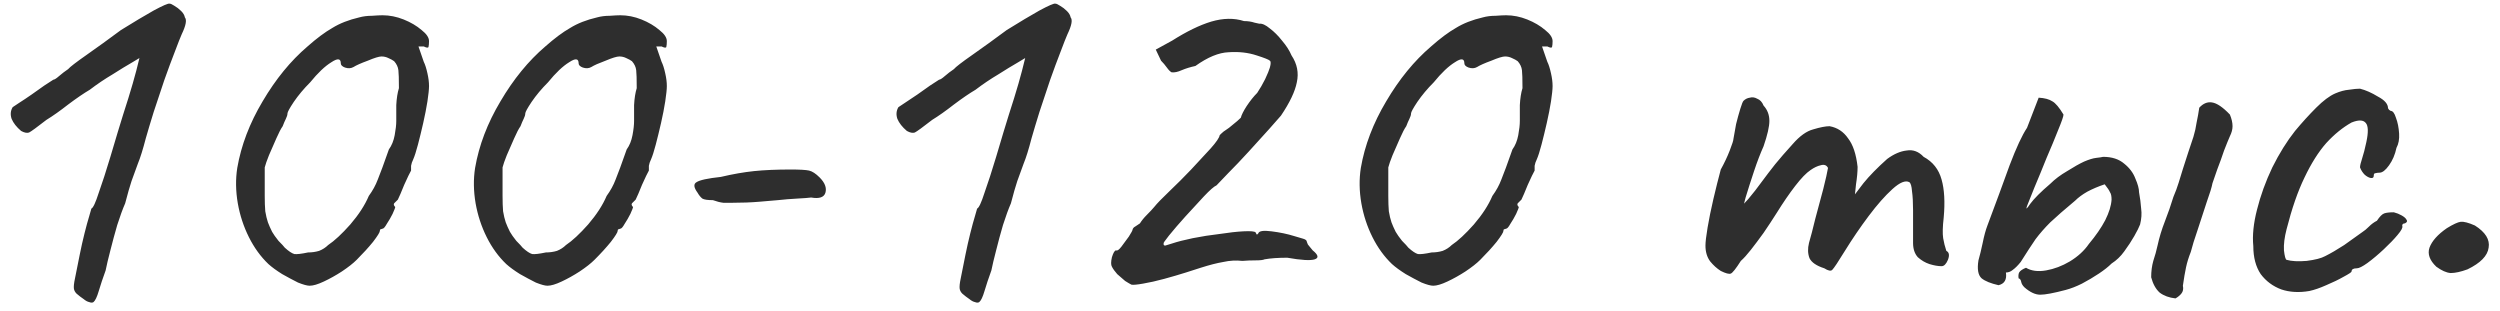 <?xml version="1.0" encoding="UTF-8"?> <svg xmlns="http://www.w3.org/2000/svg" width="169" height="21" viewBox="0 0 169 21" fill="none"> <path d="M6.319 20.422C6.248 20.47 6.153 20.47 6.034 20.422C5.915 20.398 5.784 20.327 5.641 20.208C5.498 20.113 5.343 19.994 5.177 19.851C5.081 19.756 5.022 19.648 4.998 19.529C4.974 19.387 4.998 19.148 5.07 18.815C5.141 18.482 5.248 17.946 5.391 17.208C5.486 16.732 5.593 16.256 5.712 15.78C5.831 15.304 5.938 14.911 6.034 14.601C6.129 14.268 6.177 14.101 6.177 14.101C6.296 14.054 6.462 13.697 6.676 13.03C6.915 12.364 7.176 11.554 7.462 10.602C7.557 10.269 7.724 9.709 7.962 8.924C8.2 8.138 8.438 7.376 8.676 6.638C8.89 5.948 9.069 5.329 9.212 4.781C9.355 4.21 9.426 3.924 9.426 3.924C9.426 3.924 9.248 4.031 8.89 4.246C8.557 4.436 8.129 4.698 7.605 5.031C7.081 5.341 6.569 5.686 6.069 6.067C5.665 6.305 5.177 6.638 4.605 7.067C4.058 7.495 3.57 7.84 3.141 8.102C2.498 8.602 2.106 8.888 1.963 8.959C1.82 9.007 1.641 8.971 1.427 8.852C1.118 8.59 0.903 8.317 0.784 8.031C0.689 7.745 0.713 7.483 0.856 7.245C0.903 7.221 1.046 7.126 1.284 6.96C1.546 6.793 1.832 6.603 2.141 6.388C2.451 6.174 2.737 5.972 2.998 5.781C3.284 5.591 3.486 5.46 3.605 5.388C3.677 5.388 3.808 5.305 3.998 5.138C4.189 4.972 4.391 4.817 4.605 4.674C4.724 4.531 5.141 4.21 5.855 3.71C6.569 3.21 7.343 2.651 8.176 2.032C9.057 1.484 9.795 1.044 10.39 0.71C11.009 0.377 11.366 0.222 11.462 0.246C11.533 0.246 11.64 0.294 11.783 0.389C11.95 0.484 12.104 0.603 12.247 0.746C12.39 0.889 12.473 1.032 12.497 1.175C12.64 1.341 12.569 1.722 12.283 2.317C12.188 2.532 12.033 2.924 11.819 3.496C11.604 4.043 11.366 4.686 11.104 5.424C10.866 6.138 10.628 6.852 10.39 7.567C10.176 8.257 9.997 8.852 9.855 9.352C9.664 10.09 9.486 10.662 9.319 11.066C9.176 11.471 9.033 11.864 8.89 12.245C8.771 12.602 8.629 13.102 8.462 13.744C8.295 14.125 8.117 14.613 7.926 15.209C7.76 15.78 7.605 16.351 7.462 16.923C7.319 17.47 7.212 17.922 7.141 18.28C6.95 18.803 6.796 19.267 6.676 19.672C6.557 20.077 6.438 20.327 6.319 20.422ZM20.932 19.315C20.765 19.315 20.503 19.244 20.146 19.101C19.813 18.934 19.456 18.744 19.075 18.529C18.694 18.291 18.384 18.065 18.146 17.851C17.622 17.351 17.182 16.744 16.825 16.03C16.468 15.316 16.218 14.554 16.075 13.744C15.932 12.911 15.92 12.114 16.039 11.352C16.301 9.828 16.873 8.328 17.753 6.852C18.634 5.353 19.646 4.115 20.789 3.139C21.408 2.591 21.967 2.174 22.467 1.889C22.967 1.579 23.574 1.341 24.288 1.175C24.55 1.103 24.836 1.067 25.145 1.067C25.455 1.044 25.693 1.032 25.86 1.032C26.336 1.032 26.812 1.127 27.288 1.317C27.764 1.508 28.169 1.746 28.502 2.032C28.835 2.294 29.002 2.543 29.002 2.782C29.002 2.948 28.99 3.079 28.966 3.174C28.942 3.246 28.835 3.234 28.645 3.139H28.288L28.645 4.174C28.74 4.365 28.823 4.627 28.895 4.96C28.966 5.269 29.002 5.555 29.002 5.817C29.002 6.031 28.966 6.376 28.895 6.852C28.823 7.305 28.728 7.793 28.609 8.317C28.49 8.84 28.371 9.328 28.252 9.781C28.133 10.233 28.026 10.566 27.931 10.78C27.859 10.923 27.812 11.066 27.788 11.209C27.788 11.328 27.788 11.435 27.788 11.53C27.693 11.697 27.538 12.018 27.324 12.495C27.133 12.971 26.99 13.304 26.895 13.495C26.8 13.59 26.717 13.673 26.645 13.744C26.598 13.816 26.621 13.899 26.717 13.994C26.717 14.042 26.657 14.197 26.538 14.459C26.419 14.697 26.288 14.923 26.145 15.137C26.026 15.351 25.931 15.459 25.86 15.459C25.86 15.459 25.824 15.47 25.753 15.494C25.705 15.494 25.681 15.53 25.681 15.601C25.681 15.697 25.526 15.947 25.217 16.351C24.907 16.732 24.538 17.137 24.11 17.565C23.872 17.803 23.538 18.065 23.11 18.351C22.705 18.613 22.3 18.839 21.896 19.029C21.491 19.22 21.17 19.315 20.932 19.315ZM20.825 17.065C21.086 17.065 21.336 17.03 21.574 16.958C21.812 16.863 22.015 16.732 22.181 16.566C22.61 16.28 23.11 15.816 23.681 15.173C24.253 14.506 24.669 13.864 24.931 13.245C25.193 12.887 25.395 12.518 25.538 12.137C25.705 11.733 25.955 11.054 26.288 10.102C26.479 9.84 26.61 9.519 26.681 9.138C26.752 8.757 26.788 8.436 26.788 8.174C26.788 7.912 26.788 7.555 26.788 7.102C26.812 6.65 26.871 6.269 26.967 5.96C26.967 5.341 26.955 4.936 26.931 4.746C26.907 4.531 26.812 4.329 26.645 4.139C26.55 4.067 26.419 3.996 26.252 3.924C26.11 3.853 25.955 3.817 25.788 3.817C25.622 3.817 25.312 3.912 24.86 4.103C24.407 4.269 24.086 4.412 23.896 4.531C23.729 4.627 23.538 4.638 23.324 4.567C23.134 4.496 23.038 4.4 23.038 4.281C23.038 3.948 22.824 3.924 22.396 4.21C21.967 4.472 21.491 4.924 20.967 5.567C20.539 5.995 20.17 6.436 19.86 6.888C19.575 7.317 19.432 7.579 19.432 7.674C19.432 7.769 19.396 7.888 19.325 8.031C19.253 8.174 19.182 8.34 19.11 8.531C18.991 8.697 18.849 8.971 18.682 9.352C18.515 9.733 18.349 10.114 18.182 10.495C18.039 10.852 17.944 11.126 17.896 11.316C17.896 11.411 17.896 11.673 17.896 12.102C17.896 12.507 17.896 12.887 17.896 13.245C17.896 13.649 17.908 13.994 17.932 14.28C17.98 14.566 18.039 14.816 18.111 15.03C18.182 15.22 18.277 15.435 18.396 15.673C18.491 15.839 18.634 16.042 18.825 16.28C19.039 16.494 19.182 16.649 19.253 16.744C19.515 16.982 19.729 17.125 19.896 17.173C20.063 17.196 20.372 17.161 20.825 17.065ZM37.008 19.315C36.841 19.315 36.58 19.244 36.222 19.101C35.889 18.934 35.532 18.744 35.151 18.529C34.77 18.291 34.461 18.065 34.223 17.851C33.699 17.351 33.258 16.744 32.901 16.03C32.544 15.316 32.294 14.554 32.151 13.744C32.009 12.911 31.997 12.114 32.116 11.352C32.378 9.828 32.949 8.328 33.83 6.852C34.711 5.353 35.722 4.115 36.865 3.139C37.484 2.591 38.044 2.174 38.544 1.889C39.044 1.579 39.651 1.341 40.365 1.175C40.627 1.103 40.912 1.067 41.222 1.067C41.531 1.044 41.769 1.032 41.936 1.032C42.412 1.032 42.888 1.127 43.364 1.317C43.84 1.508 44.245 1.746 44.578 2.032C44.912 2.294 45.078 2.543 45.078 2.782C45.078 2.948 45.066 3.079 45.043 3.174C45.019 3.246 44.912 3.234 44.721 3.139H44.364L44.721 4.174C44.816 4.365 44.9 4.627 44.971 4.96C45.043 5.269 45.078 5.555 45.078 5.817C45.078 6.031 45.043 6.376 44.971 6.852C44.9 7.305 44.805 7.793 44.686 8.317C44.567 8.84 44.447 9.328 44.328 9.781C44.209 10.233 44.102 10.566 44.007 10.78C43.936 10.923 43.888 11.066 43.864 11.209C43.864 11.328 43.864 11.435 43.864 11.53C43.769 11.697 43.614 12.018 43.4 12.495C43.21 12.971 43.067 13.304 42.971 13.495C42.876 13.59 42.793 13.673 42.722 13.744C42.674 13.816 42.698 13.899 42.793 13.994C42.793 14.042 42.733 14.197 42.614 14.459C42.495 14.697 42.364 14.923 42.222 15.137C42.103 15.351 42.007 15.459 41.936 15.459C41.936 15.459 41.9 15.47 41.829 15.494C41.781 15.494 41.757 15.53 41.757 15.601C41.757 15.697 41.603 15.947 41.293 16.351C40.984 16.732 40.615 17.137 40.186 17.565C39.948 17.803 39.615 18.065 39.186 18.351C38.782 18.613 38.377 18.839 37.972 19.029C37.568 19.22 37.246 19.315 37.008 19.315ZM36.901 17.065C37.163 17.065 37.413 17.03 37.651 16.958C37.889 16.863 38.091 16.732 38.258 16.566C38.686 16.28 39.186 15.816 39.758 15.173C40.329 14.506 40.746 13.864 41.008 13.245C41.269 12.887 41.472 12.518 41.615 12.137C41.781 11.733 42.031 11.054 42.364 10.102C42.555 9.84 42.686 9.519 42.757 9.138C42.829 8.757 42.864 8.436 42.864 8.174C42.864 7.912 42.864 7.555 42.864 7.102C42.888 6.65 42.948 6.269 43.043 5.96C43.043 5.341 43.031 4.936 43.007 4.746C42.983 4.531 42.888 4.329 42.722 4.139C42.626 4.067 42.495 3.996 42.329 3.924C42.186 3.853 42.031 3.817 41.864 3.817C41.698 3.817 41.388 3.912 40.936 4.103C40.484 4.269 40.162 4.412 39.972 4.531C39.805 4.627 39.615 4.638 39.401 4.567C39.21 4.496 39.115 4.4 39.115 4.281C39.115 3.948 38.901 3.924 38.472 4.21C38.044 4.472 37.568 4.924 37.044 5.567C36.615 5.995 36.246 6.436 35.937 6.888C35.651 7.317 35.508 7.579 35.508 7.674C35.508 7.769 35.472 7.888 35.401 8.031C35.33 8.174 35.258 8.34 35.187 8.531C35.068 8.697 34.925 8.971 34.758 9.352C34.592 9.733 34.425 10.114 34.258 10.495C34.115 10.852 34.02 11.126 33.973 11.316C33.973 11.411 33.973 11.673 33.973 12.102C33.973 12.507 33.973 12.887 33.973 13.245C33.973 13.649 33.985 13.994 34.008 14.28C34.056 14.566 34.115 14.816 34.187 15.03C34.258 15.22 34.354 15.435 34.473 15.673C34.568 15.839 34.711 16.042 34.901 16.28C35.115 16.494 35.258 16.649 35.33 16.744C35.592 16.982 35.806 17.125 35.972 17.173C36.139 17.196 36.449 17.161 36.901 17.065ZM49.442 13.709C49.299 13.709 49.121 13.709 48.906 13.709C48.692 13.685 48.454 13.625 48.192 13.53C47.835 13.53 47.597 13.495 47.478 13.423C47.359 13.328 47.252 13.197 47.157 13.03C46.895 12.673 46.871 12.435 47.085 12.316C47.299 12.173 47.847 12.054 48.728 11.959C49.537 11.768 50.287 11.638 50.977 11.566C51.668 11.495 52.489 11.459 53.441 11.459C54.06 11.459 54.477 11.483 54.691 11.53C54.906 11.578 55.144 11.733 55.406 11.995C55.763 12.352 55.894 12.697 55.798 13.03C55.703 13.34 55.382 13.447 54.834 13.352C54.667 13.375 54.358 13.399 53.906 13.423C53.453 13.447 53.013 13.483 52.584 13.53C52.322 13.554 51.906 13.59 51.335 13.637C50.763 13.685 50.132 13.709 49.442 13.709ZM66.196 20.422C66.124 20.47 66.029 20.47 65.91 20.422C65.791 20.398 65.66 20.327 65.517 20.208C65.375 20.113 65.22 19.994 65.053 19.851C64.958 19.756 64.898 19.648 64.875 19.529C64.851 19.387 64.875 19.148 64.946 18.815C65.017 18.482 65.125 17.946 65.267 17.208C65.363 16.732 65.47 16.256 65.589 15.78C65.708 15.304 65.815 14.911 65.91 14.601C66.005 14.268 66.053 14.101 66.053 14.101C66.172 14.054 66.339 13.697 66.553 13.03C66.791 12.364 67.053 11.554 67.339 10.602C67.434 10.269 67.6 9.709 67.839 8.924C68.077 8.138 68.315 7.376 68.553 6.638C68.767 5.948 68.946 5.329 69.088 4.781C69.231 4.21 69.303 3.924 69.303 3.924C69.303 3.924 69.124 4.031 68.767 4.246C68.434 4.436 68.005 4.698 67.481 5.031C66.958 5.341 66.446 5.686 65.946 6.067C65.541 6.305 65.053 6.638 64.482 7.067C63.934 7.495 63.446 7.84 63.018 8.102C62.375 8.602 61.982 8.888 61.839 8.959C61.697 9.007 61.518 8.971 61.304 8.852C60.994 8.59 60.78 8.317 60.661 8.031C60.566 7.745 60.59 7.483 60.732 7.245C60.78 7.221 60.923 7.126 61.161 6.96C61.423 6.793 61.708 6.603 62.018 6.388C62.327 6.174 62.613 5.972 62.875 5.781C63.161 5.591 63.363 5.46 63.482 5.388C63.553 5.388 63.684 5.305 63.875 5.138C64.065 4.972 64.268 4.817 64.482 4.674C64.601 4.531 65.017 4.21 65.732 3.71C66.446 3.21 67.22 2.651 68.053 2.032C68.934 1.484 69.672 1.044 70.267 0.71C70.886 0.377 71.243 0.222 71.338 0.246C71.41 0.246 71.517 0.294 71.659 0.389C71.826 0.484 71.981 0.603 72.124 0.746C72.267 0.889 72.35 1.032 72.374 1.175C72.517 1.341 72.445 1.722 72.159 2.317C72.064 2.532 71.909 2.924 71.695 3.496C71.481 4.043 71.243 4.686 70.981 5.424C70.743 6.138 70.505 6.852 70.267 7.567C70.053 8.257 69.874 8.852 69.731 9.352C69.541 10.09 69.362 10.662 69.196 11.066C69.053 11.471 68.91 11.864 68.767 12.245C68.648 12.602 68.505 13.102 68.338 13.744C68.172 14.125 67.993 14.613 67.803 15.209C67.636 15.78 67.481 16.351 67.339 16.923C67.196 17.47 67.089 17.922 67.017 18.28C66.827 18.803 66.672 19.267 66.553 19.672C66.434 20.077 66.315 20.327 66.196 20.422ZM76.487 19.244C76.392 19.196 76.249 19.113 76.059 18.994C75.892 18.851 75.714 18.696 75.523 18.529C75.356 18.339 75.237 18.172 75.166 18.03C75.095 17.911 75.095 17.696 75.166 17.387C75.261 17.077 75.356 16.923 75.452 16.923C75.523 16.97 75.642 16.887 75.809 16.673C75.975 16.458 76.142 16.232 76.309 15.994C76.475 15.732 76.559 15.578 76.559 15.53C76.583 15.435 76.642 15.363 76.737 15.316C76.856 15.244 76.963 15.173 77.059 15.101C77.178 14.911 77.332 14.72 77.523 14.53C77.737 14.316 77.904 14.137 78.023 13.994C78.213 13.756 78.558 13.399 79.058 12.923C79.558 12.447 80.046 11.959 80.522 11.459C81.022 10.912 81.463 10.435 81.844 10.031C82.225 9.602 82.427 9.305 82.451 9.138C82.451 9.138 82.487 9.102 82.558 9.031C82.653 8.936 82.76 8.852 82.879 8.781C82.998 8.709 83.153 8.59 83.344 8.424C83.558 8.257 83.736 8.102 83.879 7.959C83.927 7.769 84.058 7.507 84.272 7.174C84.51 6.817 84.748 6.519 84.986 6.281C85.177 5.995 85.355 5.686 85.522 5.353C85.689 4.996 85.796 4.734 85.843 4.567C85.915 4.305 85.915 4.15 85.843 4.103C85.772 4.031 85.474 3.912 84.951 3.746C84.379 3.555 83.748 3.484 83.058 3.531C82.391 3.555 81.641 3.865 80.808 4.46C80.475 4.531 80.165 4.627 79.88 4.746C79.618 4.865 79.392 4.912 79.201 4.888C79.106 4.841 78.999 4.734 78.88 4.567C78.761 4.4 78.63 4.246 78.487 4.103L78.13 3.353L79.237 2.746C80.213 2.127 81.094 1.698 81.879 1.46C82.689 1.222 83.427 1.21 84.094 1.425C84.355 1.425 84.593 1.46 84.808 1.532C85.022 1.579 85.129 1.603 85.129 1.603C85.32 1.579 85.558 1.686 85.843 1.925C86.129 2.139 86.403 2.413 86.665 2.746C86.95 3.079 87.165 3.412 87.307 3.746C87.688 4.317 87.807 4.924 87.665 5.567C87.545 6.186 87.188 6.936 86.593 7.817C86.474 7.959 86.212 8.257 85.808 8.709C85.403 9.162 84.939 9.674 84.415 10.245C83.915 10.792 83.451 11.28 83.022 11.709C82.618 12.137 82.356 12.411 82.237 12.53C82.07 12.602 81.784 12.852 81.38 13.28C80.999 13.685 80.582 14.137 80.13 14.637C79.701 15.113 79.332 15.542 79.023 15.923C78.737 16.28 78.618 16.458 78.666 16.458C78.642 16.554 78.677 16.601 78.773 16.601C78.868 16.577 79.023 16.53 79.237 16.458C79.594 16.339 80.058 16.22 80.63 16.101C81.225 15.982 81.832 15.887 82.451 15.816C83.07 15.72 83.606 15.661 84.058 15.637C84.534 15.613 84.808 15.637 84.879 15.709C84.927 15.828 84.962 15.875 84.986 15.851C85.034 15.804 85.058 15.78 85.058 15.78C85.105 15.613 85.403 15.566 85.95 15.637C86.522 15.709 87.034 15.816 87.486 15.958C87.748 16.03 87.95 16.089 88.093 16.137C88.26 16.185 88.343 16.256 88.343 16.351C88.343 16.351 88.367 16.411 88.414 16.53C88.486 16.625 88.593 16.756 88.736 16.923C89.117 17.232 89.164 17.434 88.879 17.53C88.593 17.625 87.974 17.589 87.022 17.422C86.403 17.422 85.891 17.458 85.486 17.53C85.391 17.577 85.189 17.601 84.879 17.601C84.57 17.601 84.272 17.613 83.986 17.637C83.558 17.589 83.129 17.613 82.701 17.708C82.272 17.78 81.76 17.911 81.165 18.101C80.951 18.172 80.618 18.28 80.165 18.422C79.713 18.565 79.225 18.708 78.701 18.851C78.178 18.994 77.701 19.101 77.273 19.172C76.868 19.244 76.606 19.267 76.487 19.244ZM96.885 19.315C96.718 19.315 96.456 19.244 96.099 19.101C95.766 18.934 95.409 18.744 95.028 18.529C94.647 18.291 94.337 18.065 94.099 17.851C93.576 17.351 93.135 16.744 92.778 16.03C92.421 15.316 92.171 14.554 92.028 13.744C91.885 12.911 91.873 12.114 91.992 11.352C92.254 9.828 92.826 8.328 93.706 6.852C94.587 5.353 95.599 4.115 96.742 3.139C97.361 2.591 97.92 2.174 98.42 1.889C98.92 1.579 99.527 1.341 100.241 1.175C100.503 1.103 100.789 1.067 101.098 1.067C101.408 1.044 101.646 1.032 101.813 1.032C102.289 1.032 102.765 1.127 103.241 1.317C103.717 1.508 104.122 1.746 104.455 2.032C104.788 2.294 104.955 2.543 104.955 2.782C104.955 2.948 104.943 3.079 104.919 3.174C104.895 3.246 104.788 3.234 104.598 3.139H104.241L104.598 4.174C104.693 4.365 104.776 4.627 104.848 4.96C104.919 5.269 104.955 5.555 104.955 5.817C104.955 6.031 104.919 6.376 104.848 6.852C104.776 7.305 104.681 7.793 104.562 8.317C104.443 8.84 104.324 9.328 104.205 9.781C104.086 10.233 103.979 10.566 103.884 10.78C103.812 10.923 103.765 11.066 103.741 11.209C103.741 11.328 103.741 11.435 103.741 11.53C103.646 11.697 103.491 12.018 103.277 12.495C103.086 12.971 102.943 13.304 102.848 13.495C102.753 13.59 102.67 13.673 102.598 13.744C102.551 13.816 102.574 13.899 102.67 13.994C102.67 14.042 102.61 14.197 102.491 14.459C102.372 14.697 102.241 14.923 102.098 15.137C101.979 15.351 101.884 15.459 101.813 15.459C101.813 15.459 101.777 15.47 101.705 15.494C101.658 15.494 101.634 15.53 101.634 15.601C101.634 15.697 101.479 15.947 101.17 16.351C100.86 16.732 100.491 17.137 100.063 17.565C99.825 17.803 99.491 18.065 99.063 18.351C98.658 18.613 98.253 18.839 97.849 19.029C97.444 19.22 97.123 19.315 96.885 19.315ZM96.777 17.065C97.039 17.065 97.289 17.03 97.527 16.958C97.765 16.863 97.968 16.732 98.134 16.566C98.563 16.28 99.063 15.816 99.634 15.173C100.206 14.506 100.622 13.864 100.884 13.245C101.146 12.887 101.348 12.518 101.491 12.137C101.658 11.733 101.908 11.054 102.241 10.102C102.431 9.84 102.562 9.519 102.634 9.138C102.705 8.757 102.741 8.436 102.741 8.174C102.741 7.912 102.741 7.555 102.741 7.102C102.765 6.65 102.824 6.269 102.92 5.96C102.92 5.341 102.908 4.936 102.884 4.746C102.86 4.531 102.765 4.329 102.598 4.139C102.503 4.067 102.372 3.996 102.205 3.924C102.062 3.853 101.908 3.817 101.741 3.817C101.574 3.817 101.265 3.912 100.813 4.103C100.36 4.269 100.039 4.412 99.849 4.531C99.682 4.627 99.491 4.638 99.277 4.567C99.087 4.496 98.991 4.4 98.991 4.281C98.991 3.948 98.777 3.924 98.349 4.21C97.92 4.472 97.444 4.924 96.92 5.567C96.492 5.995 96.123 6.436 95.813 6.888C95.528 7.317 95.385 7.579 95.385 7.674C95.385 7.769 95.349 7.888 95.278 8.031C95.206 8.174 95.135 8.34 95.063 8.531C94.944 8.697 94.802 8.971 94.635 9.352C94.468 9.733 94.302 10.114 94.135 10.495C93.992 10.852 93.897 11.126 93.849 11.316C93.849 11.411 93.849 11.673 93.849 12.102C93.849 12.507 93.849 12.887 93.849 13.245C93.849 13.649 93.861 13.994 93.885 14.28C93.933 14.566 93.992 14.816 94.064 15.03C94.135 15.22 94.23 15.435 94.349 15.673C94.444 15.839 94.587 16.042 94.778 16.28C94.992 16.494 95.135 16.649 95.206 16.744C95.468 16.982 95.682 17.125 95.849 17.173C96.016 17.196 96.325 17.161 96.777 17.065ZM116.324 18.315C116.062 18.149 115.824 17.934 115.61 17.672C115.396 17.387 115.289 17.03 115.289 16.601C115.289 16.363 115.336 15.958 115.432 15.387C115.527 14.816 115.658 14.173 115.824 13.459C115.991 12.745 116.158 12.078 116.324 11.459C116.562 11.03 116.765 10.602 116.931 10.174C117.098 9.745 117.181 9.483 117.181 9.388C117.229 9.102 117.288 8.769 117.36 8.388C117.455 8.007 117.55 7.662 117.646 7.352C117.741 7.043 117.812 6.864 117.86 6.817C117.979 6.698 118.122 6.626 118.288 6.603C118.455 6.555 118.622 6.579 118.788 6.674C118.979 6.745 119.122 6.9 119.217 7.138C119.479 7.424 119.61 7.769 119.61 8.174C119.61 8.555 119.479 9.126 119.217 9.888C119.003 10.364 118.788 10.923 118.574 11.566C118.36 12.209 118.169 12.804 118.003 13.352C117.86 13.875 117.777 14.232 117.753 14.423L117.039 14.637C117.443 14.256 117.824 13.864 118.181 13.459C118.538 13.03 118.8 12.697 118.967 12.459C119.372 11.911 119.717 11.459 120.002 11.102C120.312 10.721 120.705 10.269 121.181 9.745C121.657 9.197 122.121 8.864 122.574 8.745C123.05 8.602 123.419 8.531 123.681 8.531C124.204 8.626 124.621 8.9 124.93 9.352C125.264 9.781 125.478 10.423 125.573 11.28C125.573 11.614 125.537 12.007 125.466 12.459C125.418 12.911 125.395 13.137 125.395 13.137C125.395 13.137 125.585 12.887 125.966 12.387C126.371 11.887 126.906 11.34 127.573 10.745C128.025 10.412 128.466 10.221 128.894 10.174C129.323 10.102 129.704 10.245 130.037 10.602C130.656 10.935 131.061 11.447 131.251 12.137C131.441 12.804 131.489 13.661 131.394 14.709C131.322 15.328 131.311 15.792 131.358 16.101C131.406 16.387 131.477 16.673 131.572 16.958C131.763 17.053 131.799 17.256 131.68 17.565C131.56 17.851 131.418 17.994 131.251 17.994C131.013 17.994 130.739 17.946 130.43 17.851C130.144 17.756 129.882 17.601 129.644 17.387C129.43 17.149 129.323 16.827 129.323 16.423V14.209C129.323 13.685 129.299 13.256 129.251 12.923C129.227 12.59 129.168 12.387 129.073 12.316C128.811 12.173 128.43 12.328 127.93 12.78C127.43 13.233 126.894 13.84 126.323 14.601C125.752 15.363 125.216 16.149 124.716 16.958C124.264 17.696 123.978 18.125 123.859 18.244C123.764 18.339 123.585 18.303 123.323 18.137C122.8 17.97 122.466 17.744 122.324 17.458C122.205 17.149 122.193 16.804 122.288 16.423C122.407 16.018 122.55 15.47 122.716 14.78C122.907 14.09 123.085 13.423 123.252 12.78C123.419 12.114 123.526 11.638 123.573 11.352C123.478 11.161 123.312 11.102 123.073 11.173C122.859 11.221 122.633 11.328 122.395 11.495C122.109 11.685 121.764 12.042 121.359 12.566C120.955 13.09 120.538 13.697 120.11 14.387C119.824 14.839 119.526 15.292 119.217 15.744C118.907 16.173 118.622 16.554 118.36 16.887C118.098 17.22 117.872 17.47 117.681 17.637C117.348 18.16 117.122 18.446 117.003 18.494C116.884 18.541 116.658 18.482 116.324 18.315ZM139.635 19.601C138.826 19.815 138.254 19.922 137.921 19.922C137.588 19.922 137.231 19.756 136.85 19.422C136.731 19.303 136.659 19.184 136.636 19.065C136.612 18.922 136.552 18.839 136.457 18.815C136.433 18.649 136.445 18.518 136.493 18.422C136.564 18.303 136.719 18.196 136.957 18.101C137.314 18.315 137.766 18.375 138.314 18.28C138.862 18.184 139.397 17.982 139.921 17.672C140.468 17.339 140.897 16.946 141.206 16.494C141.683 15.923 142.052 15.387 142.313 14.887C142.575 14.363 142.718 13.899 142.742 13.495C142.742 13.256 142.706 13.09 142.635 12.995C142.587 12.876 142.468 12.697 142.278 12.459C141.849 12.602 141.456 12.768 141.099 12.959C140.766 13.149 140.492 13.352 140.278 13.566C139.564 14.161 139.004 14.649 138.6 15.03C138.219 15.411 137.885 15.792 137.6 16.173C137.338 16.554 137.005 17.065 136.6 17.708C136.409 17.946 136.231 18.125 136.064 18.244C135.921 18.363 135.767 18.422 135.6 18.422C135.671 18.898 135.505 19.184 135.1 19.279C134.576 19.16 134.195 19.006 133.957 18.815C133.719 18.601 133.648 18.196 133.743 17.601C133.838 17.268 133.934 16.875 134.029 16.423C134.124 15.947 134.231 15.554 134.35 15.244C134.922 13.721 135.421 12.364 135.85 11.173C136.302 9.983 136.695 9.138 137.028 8.638L137.814 6.603C138.219 6.626 138.528 6.71 138.743 6.852C138.957 6.971 139.207 7.269 139.492 7.745C139.492 7.864 139.373 8.209 139.135 8.781C138.921 9.328 138.659 9.959 138.35 10.673C138.064 11.388 137.79 12.054 137.528 12.673C137.29 13.268 137.124 13.685 137.028 13.923C136.933 14.185 137.005 14.137 137.243 13.78C137.505 13.423 137.957 12.971 138.6 12.423C138.909 12.114 139.29 11.828 139.742 11.566C140.195 11.28 140.576 11.066 140.885 10.923C141.218 10.78 141.492 10.697 141.706 10.673C141.921 10.65 142.075 10.626 142.171 10.602C142.766 10.602 143.242 10.757 143.599 11.066C143.956 11.352 144.206 11.685 144.349 12.066C144.516 12.447 144.599 12.757 144.599 12.995C144.67 13.375 144.718 13.744 144.742 14.101C144.789 14.435 144.766 14.792 144.67 15.173C144.599 15.363 144.468 15.625 144.278 15.958C144.087 16.292 143.861 16.637 143.599 16.994C143.361 17.327 143.075 17.601 142.742 17.815C142.528 18.03 142.242 18.256 141.885 18.494C141.528 18.732 141.147 18.958 140.742 19.172C140.361 19.363 139.992 19.506 139.635 19.601ZM147.063 20.172C146.634 20.125 146.277 19.994 145.992 19.779C145.73 19.541 145.539 19.196 145.42 18.744C145.42 18.339 145.468 17.97 145.563 17.637C145.682 17.28 145.777 16.934 145.849 16.601C145.968 16.054 146.134 15.506 146.349 14.959C146.563 14.411 146.753 13.864 146.92 13.316C147.063 12.983 147.182 12.661 147.277 12.352C147.372 12.042 147.468 11.733 147.563 11.423C147.682 11.042 147.801 10.673 147.92 10.316C148.039 9.959 148.158 9.602 148.277 9.245C148.372 8.936 148.444 8.614 148.491 8.281C148.563 7.948 148.622 7.614 148.67 7.281C148.932 6.995 149.217 6.876 149.527 6.924C149.86 6.971 150.265 7.245 150.741 7.745C150.86 8.031 150.92 8.293 150.92 8.531C150.92 8.745 150.86 8.971 150.741 9.209C150.646 9.424 150.515 9.745 150.348 10.174C150.205 10.602 150.051 11.03 149.884 11.459C149.741 11.864 149.634 12.173 149.563 12.387C149.515 12.649 149.384 13.078 149.17 13.673C148.979 14.268 148.777 14.887 148.563 15.53C148.348 16.149 148.194 16.649 148.098 17.03C147.956 17.387 147.848 17.732 147.777 18.065C147.706 18.399 147.634 18.815 147.563 19.315C147.61 19.529 147.575 19.708 147.456 19.851C147.36 19.97 147.23 20.077 147.063 20.172ZM156.109 19.672C155.418 19.791 154.788 19.756 154.216 19.565C153.645 19.351 153.181 19.006 152.824 18.529C152.49 18.03 152.324 17.399 152.324 16.637C152.252 15.923 152.336 15.101 152.574 14.173C152.812 13.221 153.157 12.268 153.609 11.316C154.085 10.364 154.597 9.543 155.145 8.852C155.621 8.281 156.097 7.757 156.573 7.281C157.049 6.805 157.478 6.483 157.859 6.317C158.192 6.174 158.501 6.091 158.787 6.067C159.097 6.019 159.347 5.995 159.537 5.995C159.918 6.091 160.323 6.269 160.751 6.531C161.203 6.769 161.43 7.031 161.43 7.317C161.43 7.317 161.453 7.352 161.501 7.424C161.572 7.471 161.608 7.495 161.608 7.495C161.751 7.495 161.87 7.65 161.965 7.959C162.084 8.269 162.156 8.626 162.18 9.031C162.203 9.412 162.144 9.733 162.001 9.995C161.906 10.447 161.739 10.84 161.501 11.173C161.263 11.507 161.049 11.673 160.858 11.673C160.763 11.673 160.668 11.685 160.573 11.709C160.501 11.709 160.465 11.768 160.465 11.887C160.465 12.007 160.394 12.054 160.251 12.03C160.132 12.007 160.001 11.935 159.858 11.816C159.716 11.673 159.608 11.507 159.537 11.316C159.537 11.197 159.585 10.995 159.68 10.709C159.775 10.423 159.87 10.054 159.966 9.602C160.108 8.936 160.096 8.507 159.93 8.317C159.763 8.102 159.442 8.09 158.966 8.281C158.37 8.614 157.799 9.078 157.252 9.674C156.728 10.269 156.24 11.042 155.787 11.995C155.335 12.923 154.93 14.09 154.573 15.494C154.431 16.042 154.371 16.518 154.395 16.923C154.442 17.327 154.502 17.542 154.573 17.565C154.907 17.661 155.359 17.684 155.93 17.637C156.502 17.565 156.918 17.458 157.18 17.315C157.561 17.125 157.99 16.875 158.466 16.566C158.942 16.232 159.358 15.935 159.716 15.673C159.835 15.601 159.977 15.482 160.144 15.316C160.311 15.149 160.489 15.018 160.68 14.923C160.87 14.637 161.037 14.47 161.18 14.423C161.322 14.375 161.537 14.351 161.822 14.351C162.013 14.399 162.191 14.47 162.358 14.566C162.525 14.661 162.632 14.756 162.679 14.851C162.751 14.947 162.715 15.03 162.572 15.101C162.477 15.101 162.418 15.137 162.394 15.209C162.394 15.256 162.394 15.28 162.394 15.28C162.441 15.375 162.334 15.578 162.072 15.887C161.834 16.173 161.525 16.494 161.144 16.851C160.763 17.208 160.394 17.518 160.037 17.78C159.704 18.018 159.466 18.137 159.323 18.137C159.085 18.137 158.966 18.208 158.966 18.351C158.966 18.399 158.787 18.518 158.43 18.708C158.097 18.898 157.704 19.089 157.252 19.279C156.823 19.47 156.442 19.601 156.109 19.672ZM166.803 18.208C166.35 18.375 165.97 18.458 165.66 18.458C165.374 18.434 165.053 18.291 164.696 18.03C164.244 17.601 164.089 17.173 164.232 16.744C164.398 16.292 164.791 15.851 165.41 15.423C165.839 15.161 166.148 15.018 166.339 14.994C166.553 14.97 166.874 15.054 167.303 15.244C168.017 15.697 168.326 16.197 168.231 16.744C168.16 17.292 167.684 17.78 166.803 18.208Z" fill="#2E2E2E"></path> </svg> 